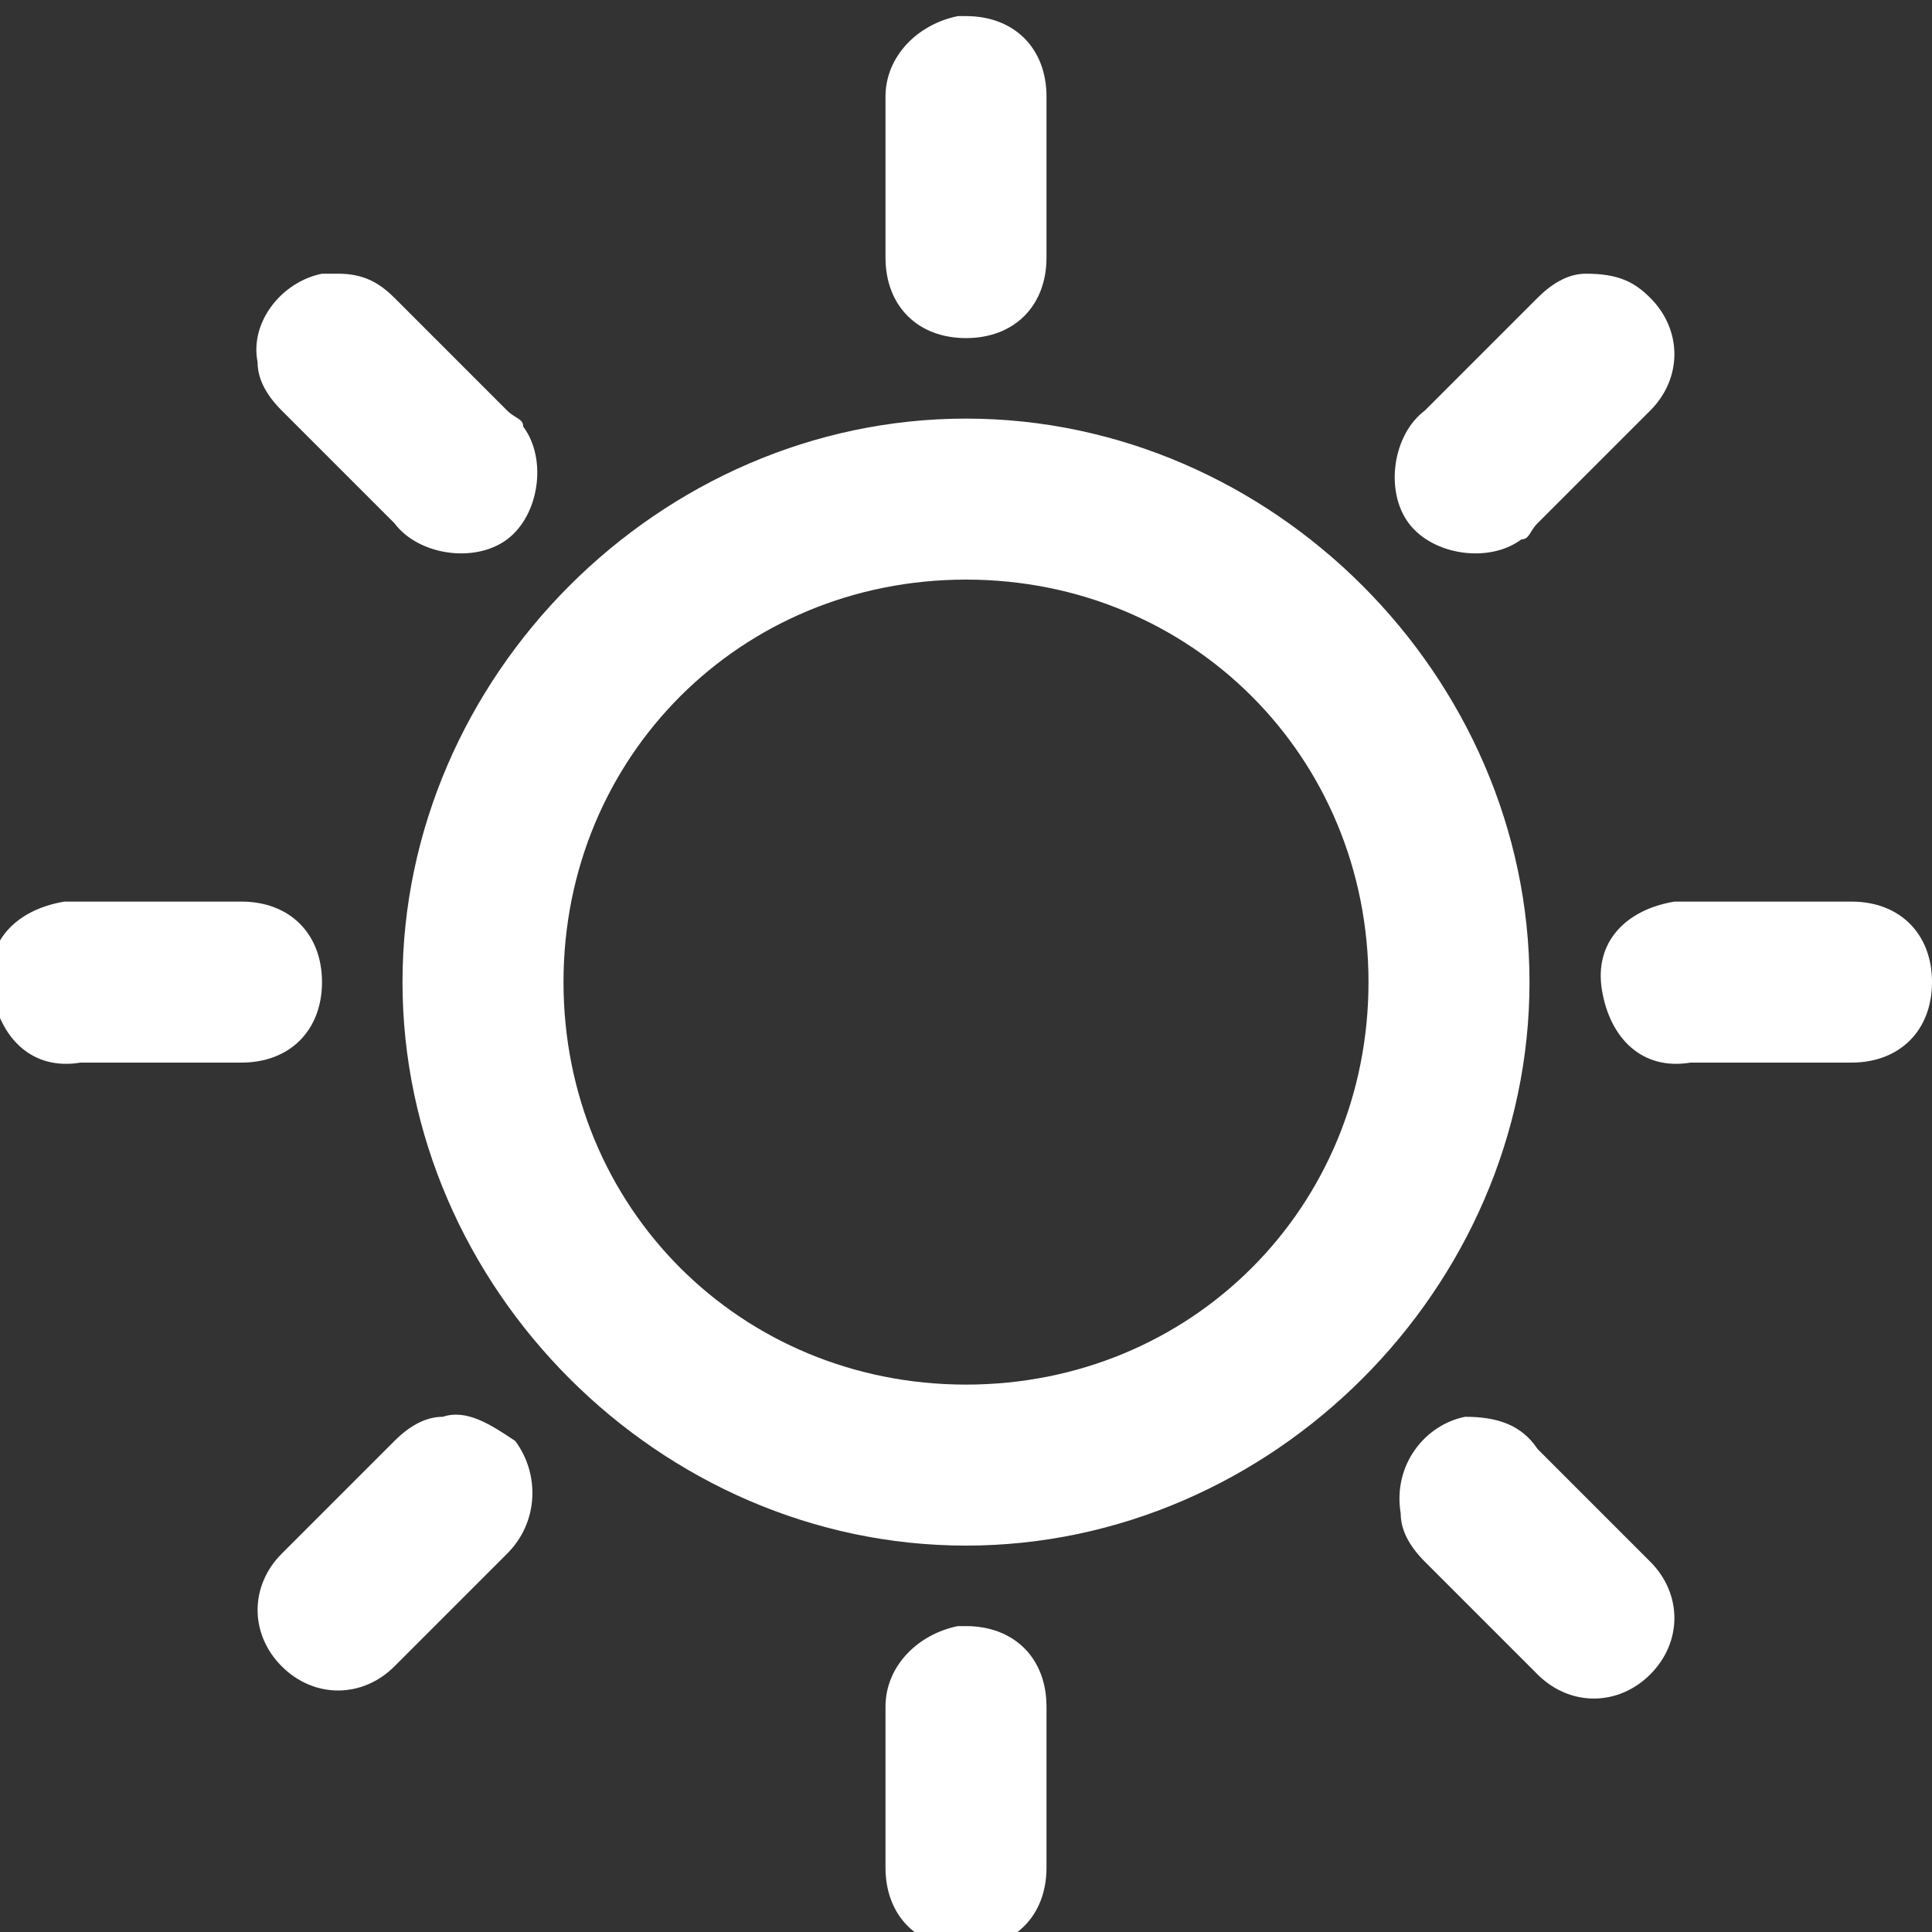<?xml version="1.0" encoding="utf-8"?>
<!-- Generator: Adobe Illustrator 22.1.0, SVG Export Plug-In . SVG Version: 6.00 Build 0)  -->
<svg version="1.1" id="Layer_1" xmlns="http://www.w3.org/2000/svg" xmlns:xlink="http://www.w3.org/1999/xlink" x="0px" y="0px"
	 viewBox="0 0 24 24" style="enable-background:new 0 0 24 24;" xml:space="preserve">
<rect x="0" y="0" width="24" height="24" fill="#333333" stroke="none"/>
<style type="text/css">
	.st0{fill:#FFFFFF;}
</style>
<path class="st0" d="M11.9,0.2c-0.5,0.1-0.9,0.5-0.9,1v2c0,0.6,0.4,1,1,1c0.6,0,1-0.4,1-1c0,0,0,0,0,0v-2c0-0.6-0.4-1-1-1
	C12,0.2,11.9,0.2,11.9,0.2z M4,3.4C3.5,3.5,3.1,4,3.2,4.5c0,0.2,0.1,0.4,0.3,0.6l1.4,1.4c0.3,0.4,1,0.5,1.4,0.2s0.5-1,0.2-1.4
	c0-0.1-0.1-0.1-0.2-0.2L4.9,3.7C4.7,3.5,4.5,3.4,4.2,3.4C4.2,3.4,4.1,3.4,4,3.4C4.1,3.4,4,3.4,4,3.4z M19.7,3.4
	c-0.2,0-0.4,0.1-0.6,0.3l-1.4,1.4c-0.4,0.3-0.5,1-0.2,1.4s1,0.5,1.4,0.2c0.1,0,0.1-0.1,0.2-0.2l1.4-1.4c0.4-0.4,0.4-1,0-1.4
	C20.3,3.5,20.1,3.4,19.7,3.4C19.8,3.4,19.7,3.4,19.7,3.4z M12,5.2c-3.8,0-7,3.2-7,7s3.2,7,7,7s7-3.2,7-7S15.8,5.2,12,5.2z M12,7.2
	c2.8,0,5,2.2,5,5s-2.2,5-5,5s-5-2.2-5-5S9.2,7.2,12,7.2z M0.8,11.2c-0.6,0.1-1,0.5-0.9,1.1s0.5,1,1.1,0.9h2c0.6,0,1-0.4,1-1
	c0-0.6-0.4-1-1-1c0,0,0,0,0,0H1C1,11.2,0.9,11.2,0.8,11.2C0.9,11.2,0.8,11.2,0.8,11.2z M20.8,11.2c-0.6,0.1-1,0.5-0.9,1.1
	s0.5,1,1.1,0.9h2c0.6,0,1-0.4,1-1c0-0.6-0.4-1-1-1c0,0,0,0,0,0h-2C21,11.2,20.9,11.2,20.8,11.2C20.9,11.2,20.8,11.2,20.8,11.2z
	 M5.5,17.6c-0.2,0-0.4,0.1-0.6,0.3l-1.4,1.4c-0.4,0.4-0.4,1,0,1.4s1,0.4,1.4,0l1.4-1.4c0.4-0.4,0.4-1,0.1-1.4
	C6.1,17.7,5.8,17.5,5.5,17.6z M18.2,17.6c-0.5,0.1-0.9,0.6-0.8,1.2c0,0.2,0.1,0.4,0.3,0.6l1.4,1.4c0.4,0.4,1,0.4,1.4,0s0.4-1,0-1.4
	l-1.4-1.4C18.9,17.7,18.6,17.6,18.2,17.6C18.3,17.6,18.2,17.6,18.2,17.6z M11.9,20.2c-0.5,0.1-0.9,0.5-0.9,1v2c0,0.6,0.4,1,1,1
	c0.6,0,1-0.4,1-1c0,0,0,0,0,0v-2c0-0.6-0.4-1-1-1C12,20.2,11.9,20.2,11.9,20.2z"/>
</svg>
